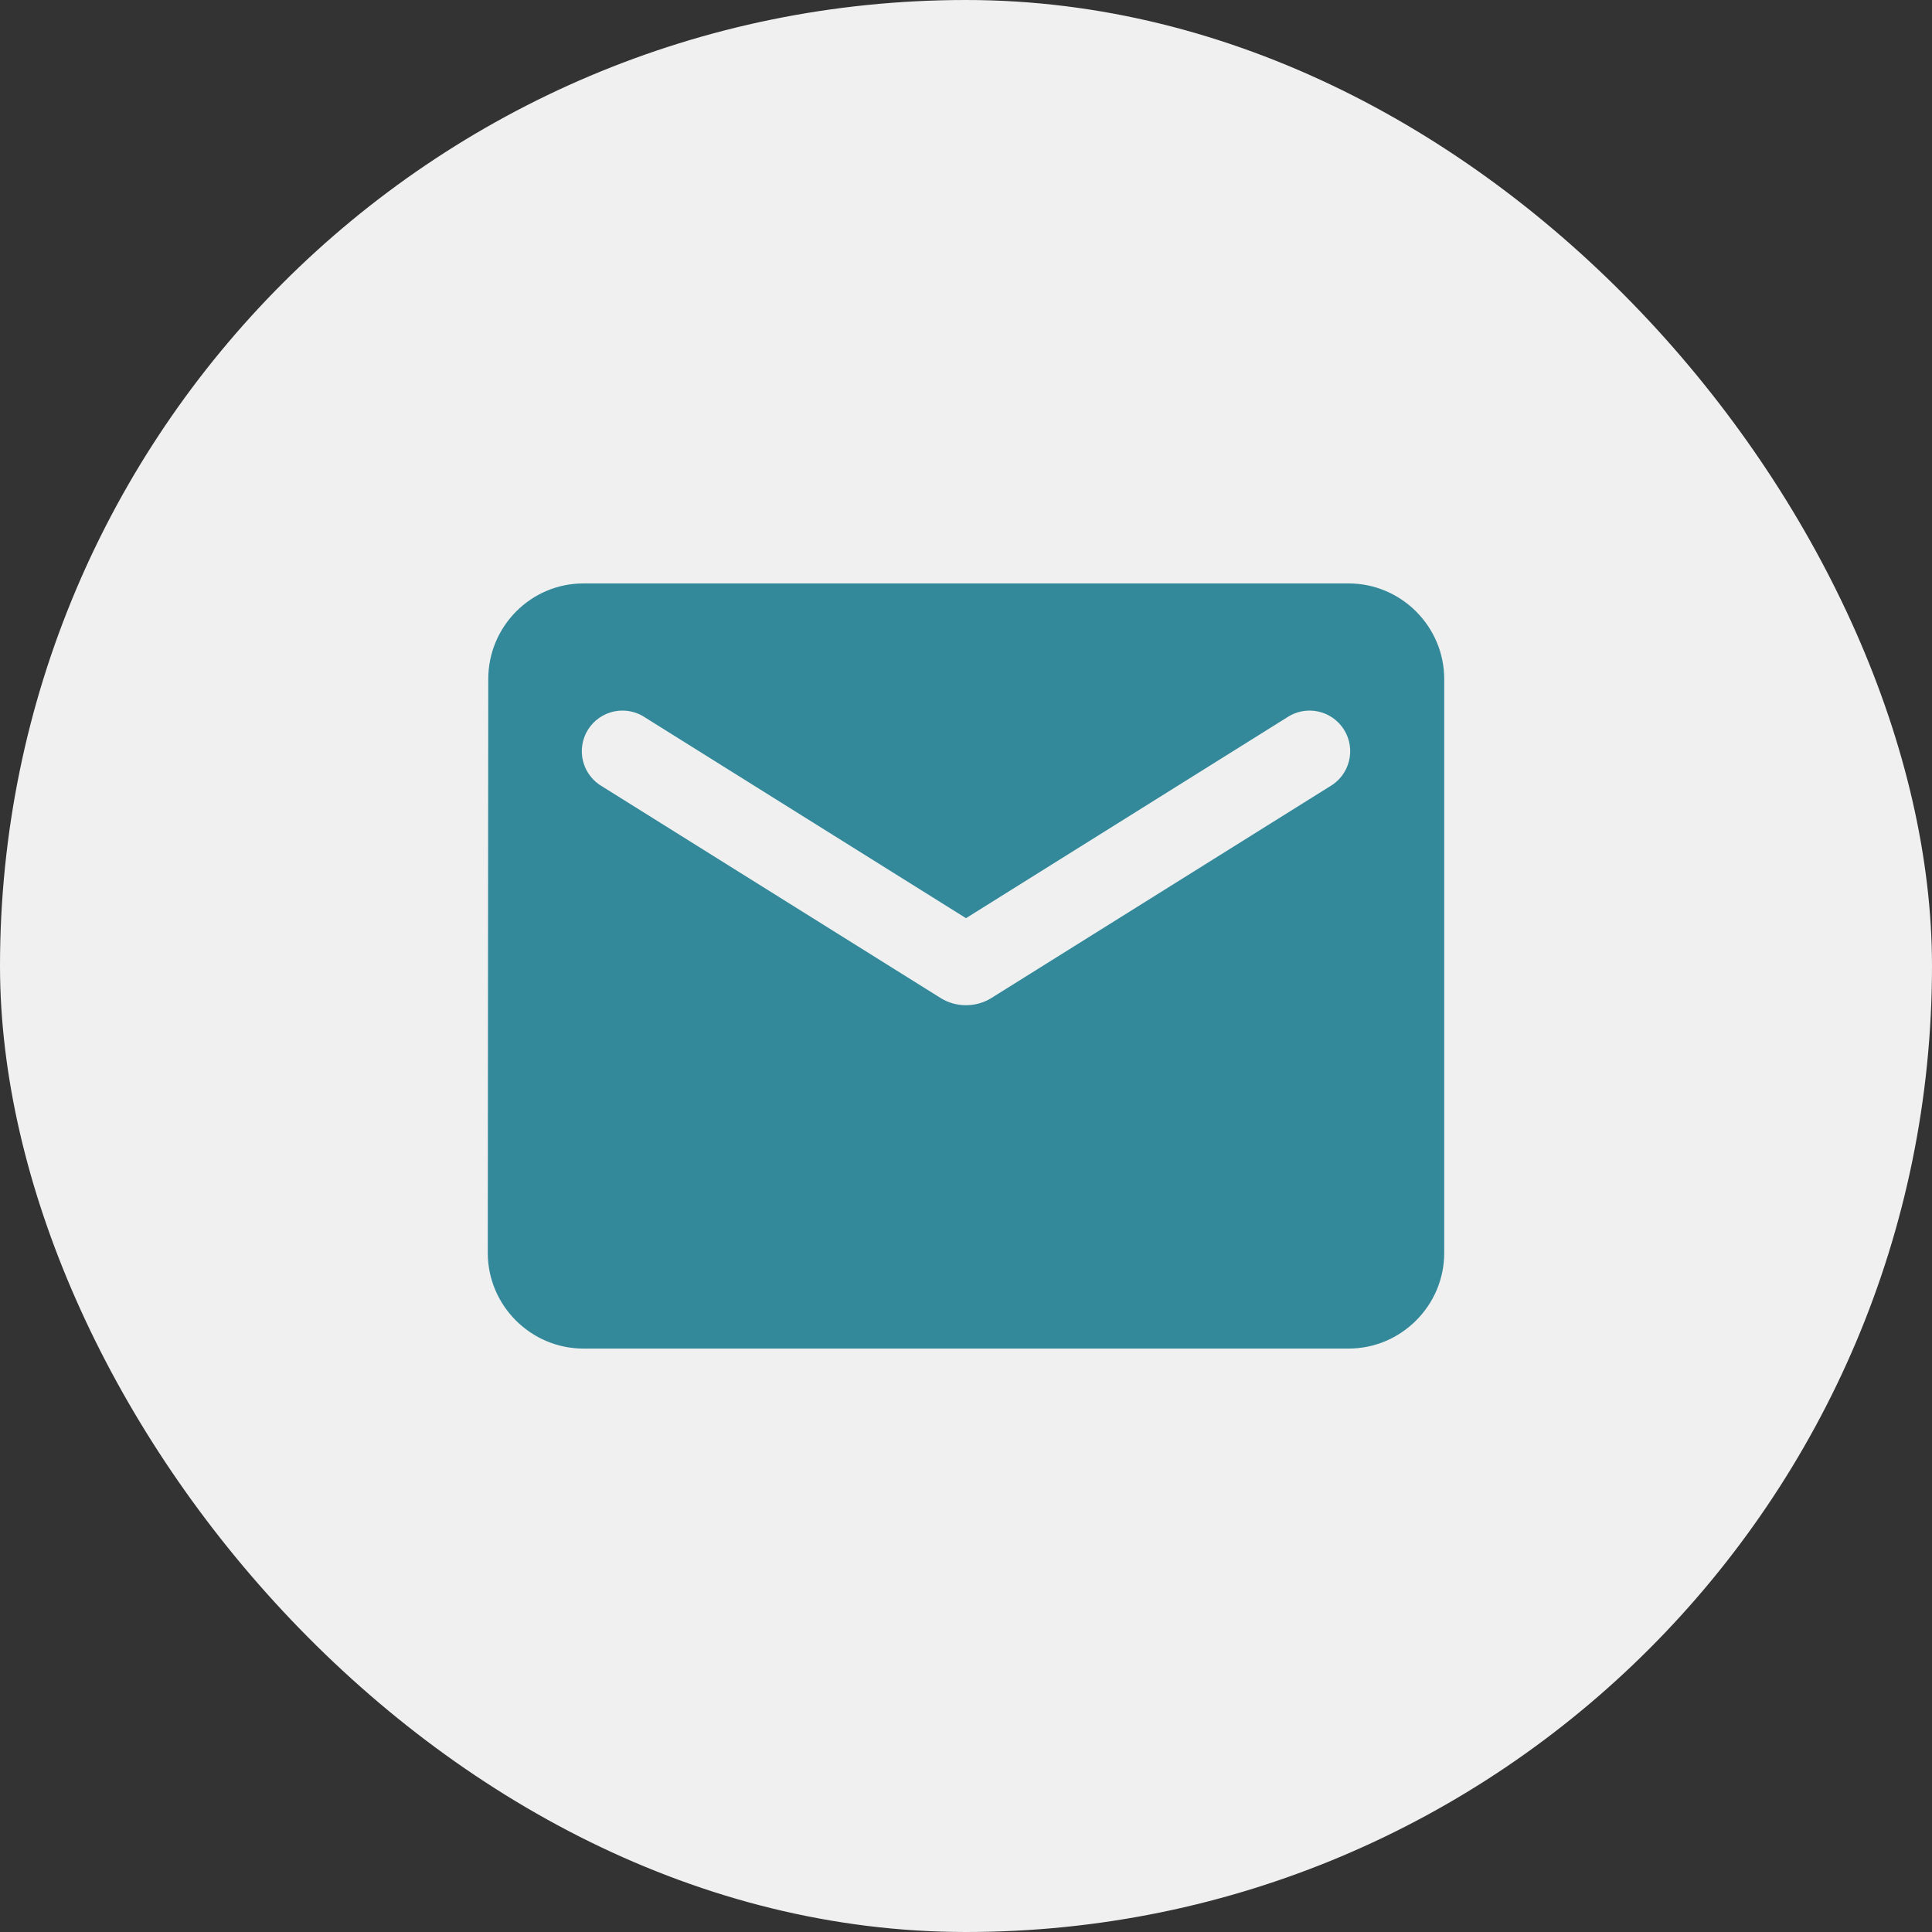 <svg width="101" height="101" viewBox="0 0 101 101" fill="none" xmlns="http://www.w3.org/2000/svg">
<rect x="0" y="0" width="101" height="101" fill="#333333" stroke="none"/>
<rect width="101" height="101" rx="50.5" fill="#F0F0F0"/>
<path d="M70.5 30.5H30.5C27.75 30.5 25.525 32.75 25.525 35.5L25.5 65.5C25.5 68.25 27.75 70.5 30.5 70.5H70.5C73.25 70.5 75.5 68.25 75.5 65.5V35.5C75.5 32.75 73.25 30.5 70.5 30.5ZM69.5 41.125L51.825 52.175C51.025 52.675 49.975 52.675 49.175 52.175L31.5 41.125C31.249 40.984 31.03 40.794 30.855 40.566C30.68 40.338 30.553 40.077 30.481 39.798C30.41 39.52 30.396 39.23 30.44 38.946C30.485 38.662 30.586 38.389 30.738 38.146C30.891 37.902 31.091 37.692 31.327 37.528C31.563 37.363 31.83 37.249 32.111 37.191C32.393 37.133 32.683 37.132 32.965 37.19C33.247 37.247 33.514 37.361 33.75 37.525L50.5 48L67.25 37.525C67.486 37.361 67.753 37.247 68.035 37.19C68.317 37.132 68.607 37.133 68.889 37.191C69.17 37.249 69.437 37.363 69.673 37.528C69.909 37.692 70.109 37.902 70.262 38.146C70.414 38.389 70.516 38.662 70.56 38.946C70.604 39.23 70.59 39.52 70.519 39.798C70.447 40.077 70.32 40.338 70.145 40.566C69.97 40.794 69.751 40.984 69.5 41.125Z" fill="#33899A"/>
</svg>
